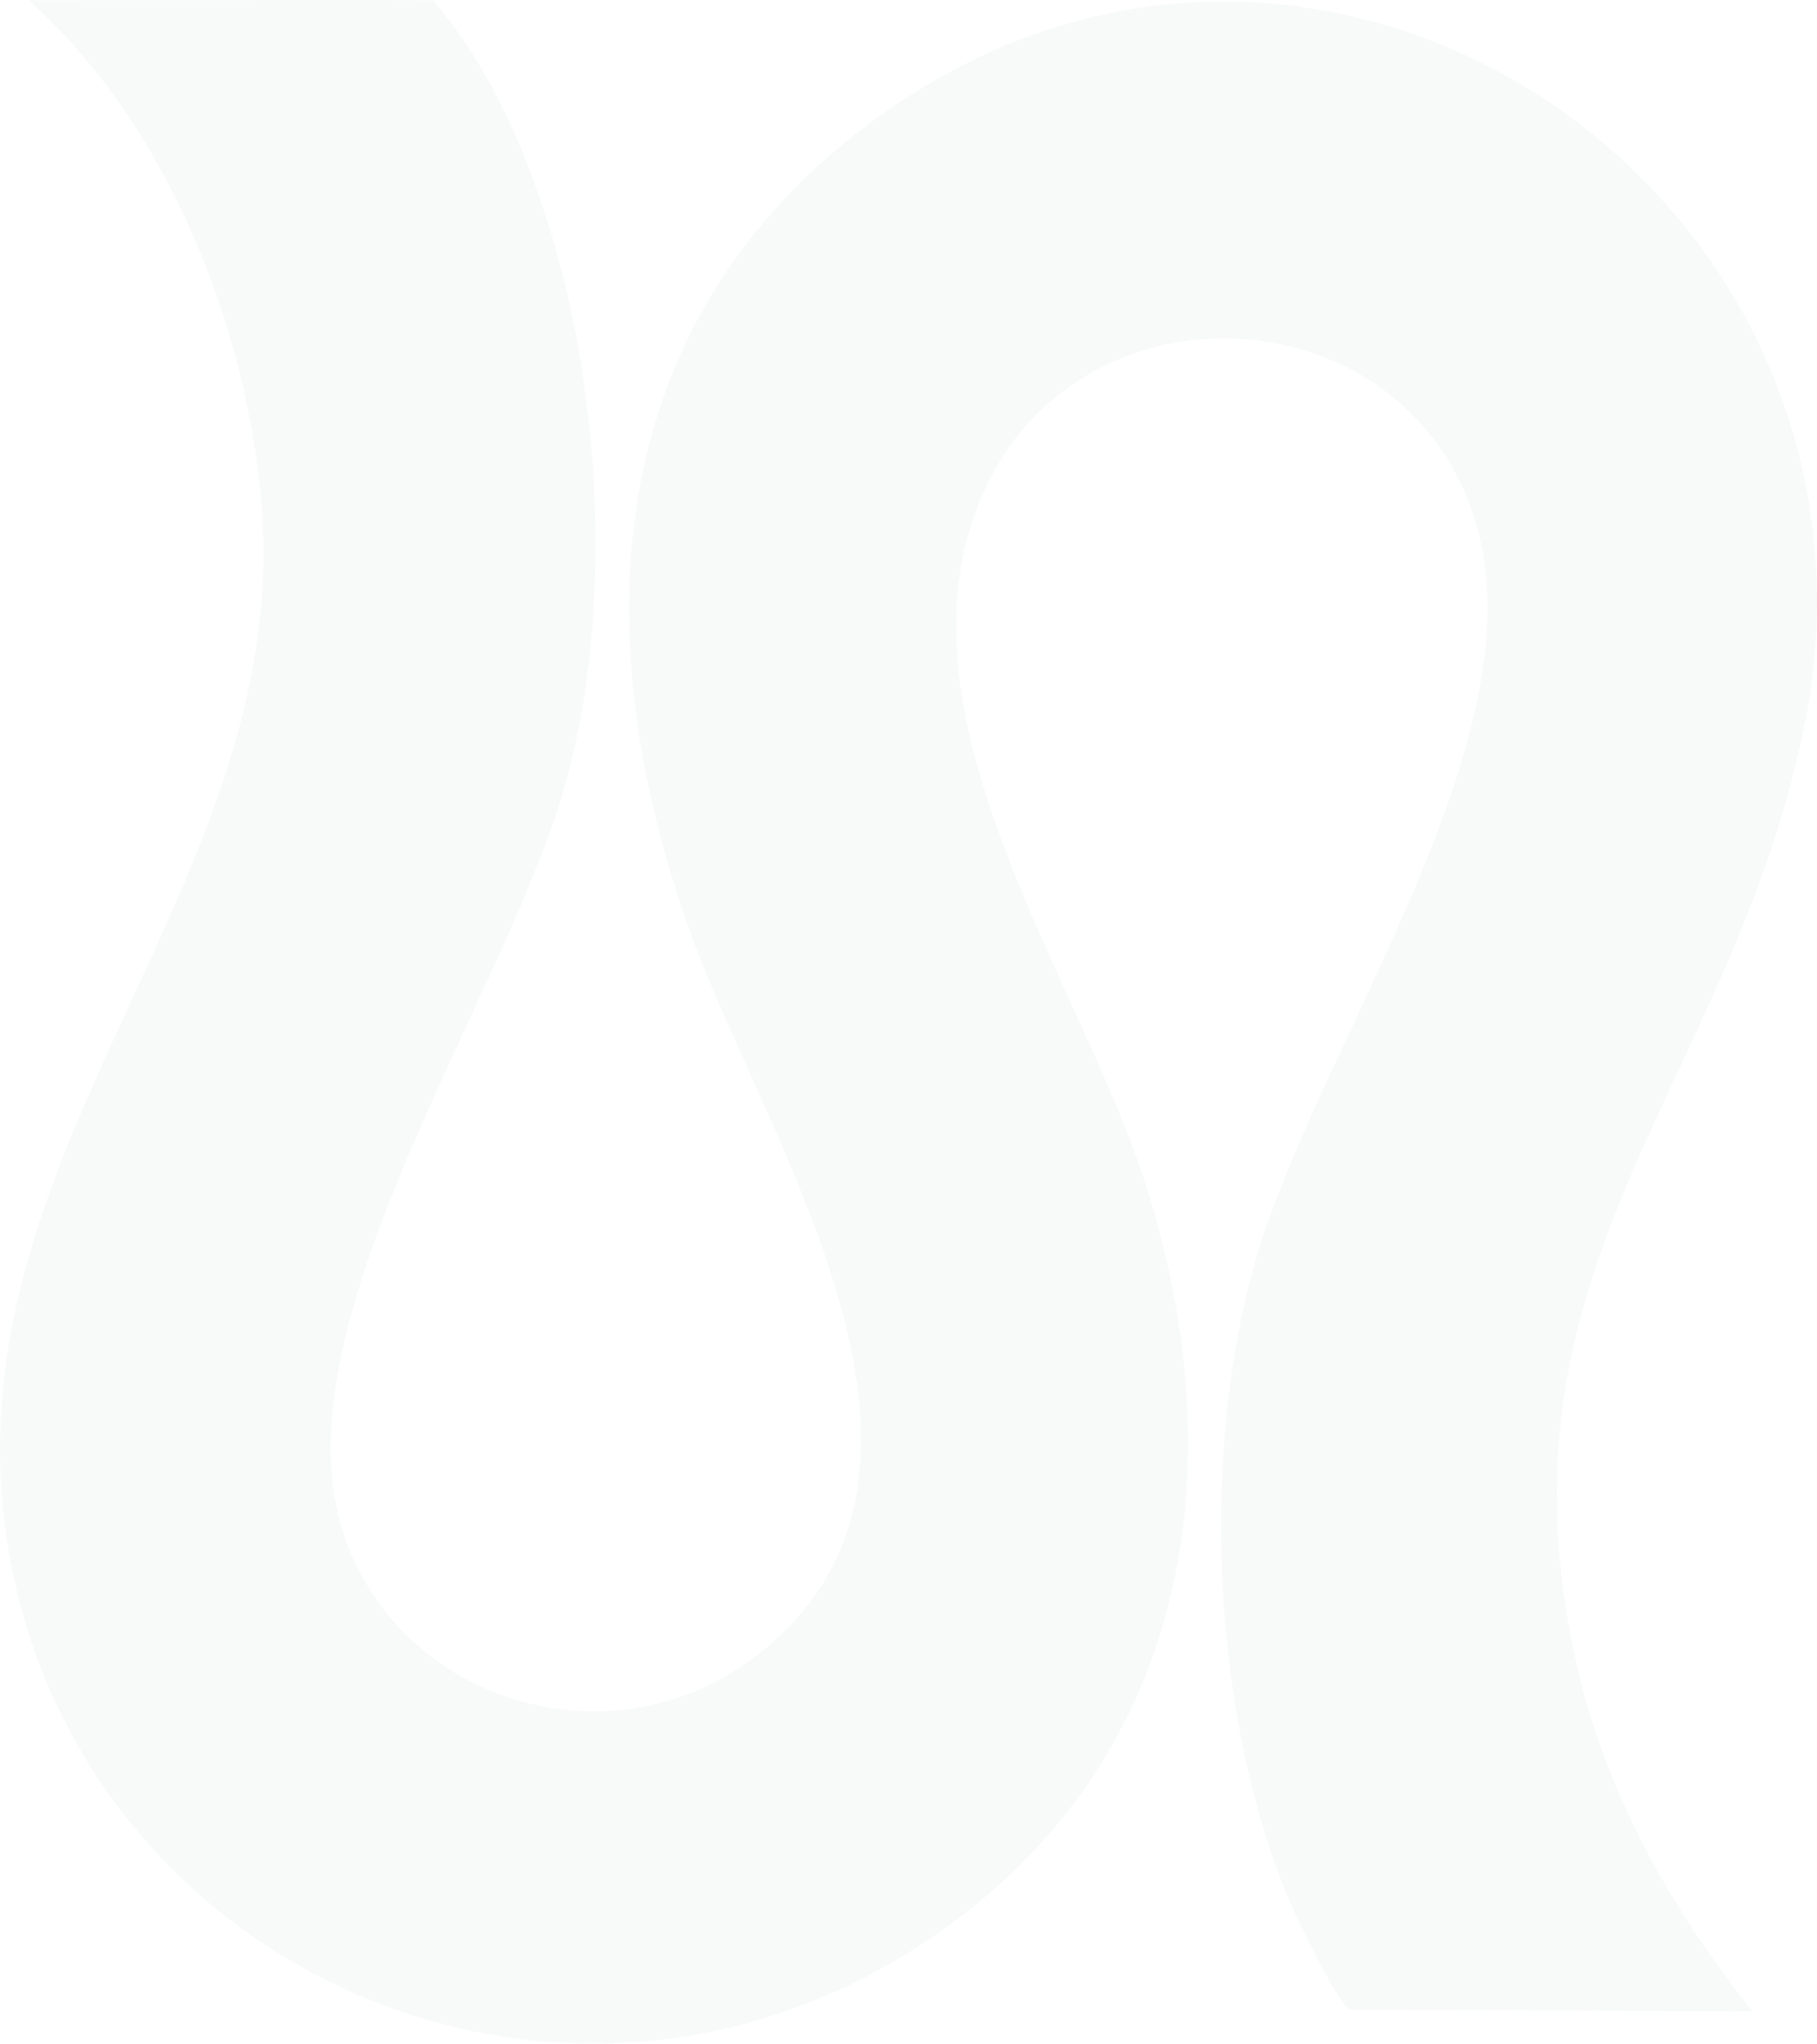<svg width="337" height="379" viewBox="0 0 337 379" fill="none" xmlns="http://www.w3.org/2000/svg">
<g opacity="0.03" clip-path="url(#clip0_3353_114)">
<path d="M325.096 373.044L250.465 372.688C248.184 371.676 241.699 358.19 240.323 355.137C224.865 320.972 222.452 271.185 232.519 234.904C243.452 195.55 284.133 139.638 274.387 99.517C263.284 53.814 199.077 49.562 181.546 93.355C165.239 134.057 200.83 182.401 212.744 220.387C229.126 272.609 220.492 326.629 173.119 359.108C101.184 408.389 4.817 360.85 0.161 274.557C-3.421 208.193 54.037 159.905 48.476 93.486C45.667 59.901 30.7 22.739 5.307 0.037L70.833 0L80.297 0.056C91.438 12.906 98.544 30.194 103.144 46.415C111.759 76.778 113.418 115.813 104.614 146.344C93.7 184.218 53.528 242.49 62.709 280.719C70.796 314.322 111.646 328.427 139.564 307.579C184.411 274.089 142.298 212.314 128.216 173.448C107.725 116.862 111.457 57.878 164.146 20.791C247.336 -37.78 355.691 37.799 334.239 136.716C319.988 202.424 275.405 235.465 292.654 309.64C298.083 332.978 310.204 354.425 325.096 373.025" fill="#004349"/>
</g>
<defs>
<clipPath id="clip0_3353_114">
<rect width="337" height="379" fill="white"/>
</clipPath>
</defs>
</svg>
